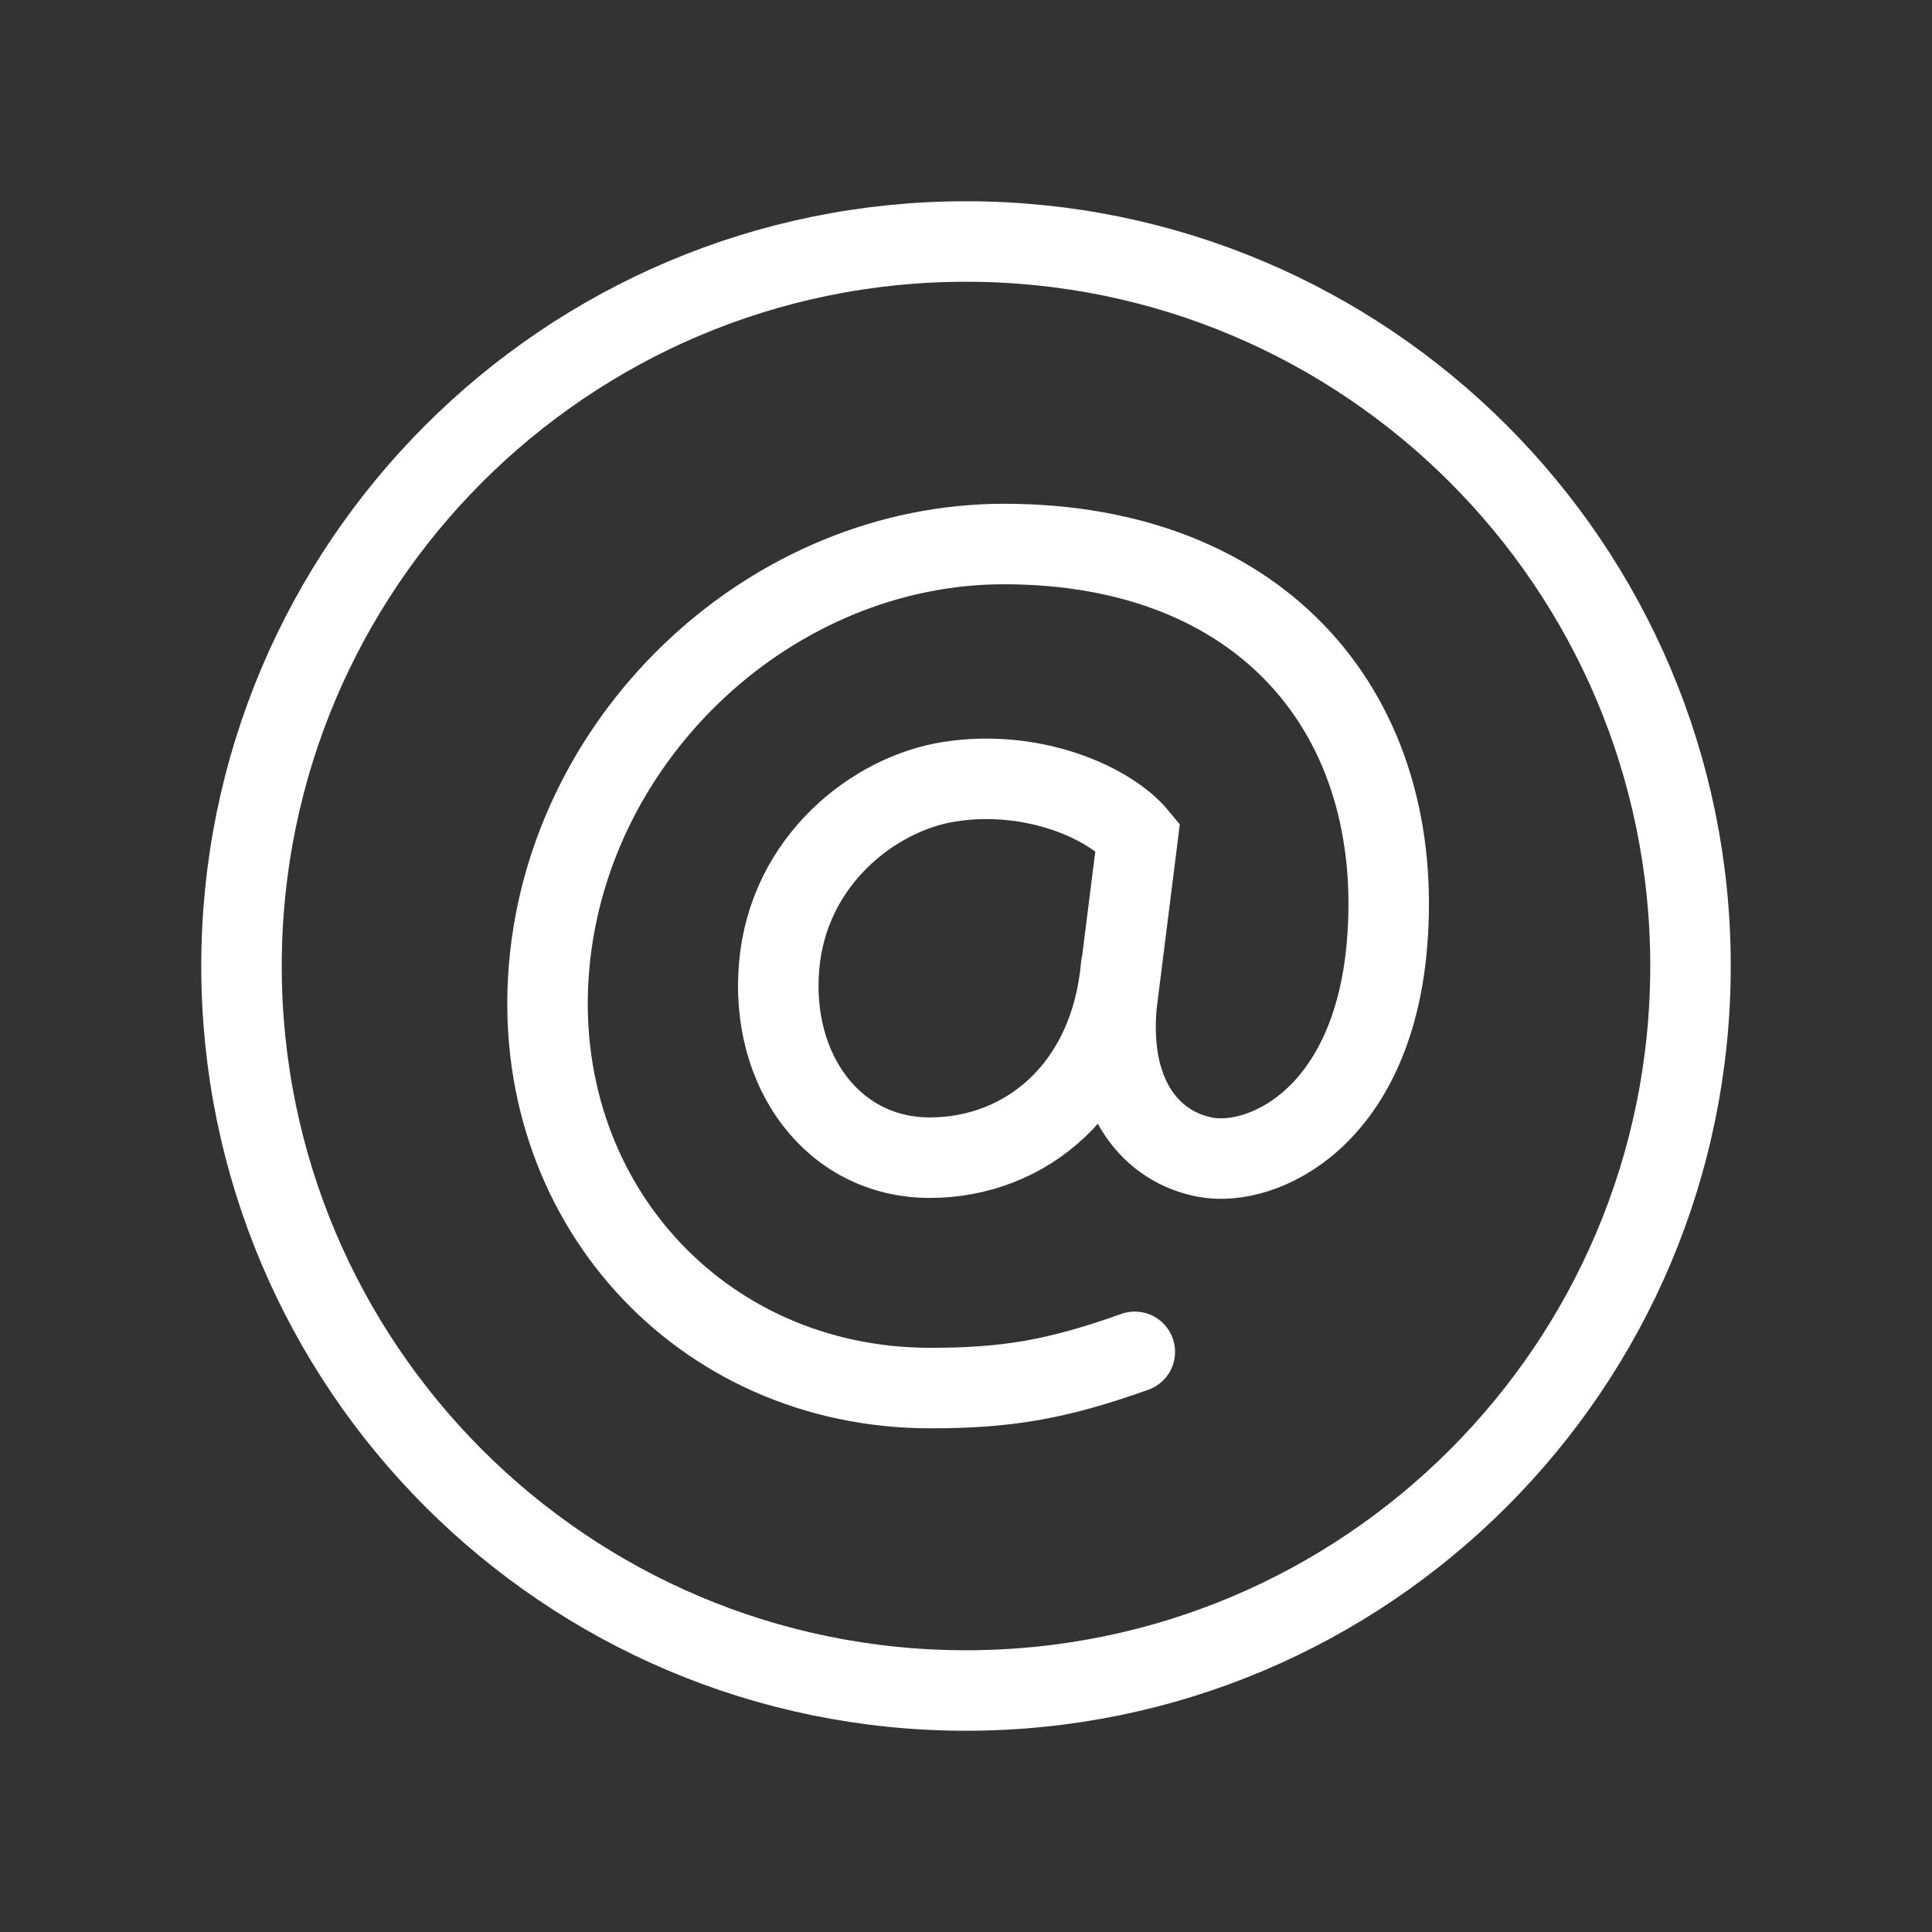 <svg width="48" height="48" fill="none" stroke="#ffffff" stroke-linecap="round" stroke-width="1" viewBox="0 0 24 24" xmlns="http://www.w3.org/2000/svg">
   <rect x="0" y="0" width="24" height="24" fill="#333333" stroke="none"/>
   <path d="M21 12c0-4.969-4.031-9-9-9s-9 4.031-9 9 4.031 9 9 9 9-4.03 9-9Z"></path>
   <path d="M14.097 16.793c-.977.348-1.596.45-2.54.45-2.868 0-4.988-2.348-4.735-5.243.253-2.896 2.784-5.242 5.65-5.242 3.23 0 5.005 2.135 4.756 4.994-.188 2.135-1.538 2.75-2.245 2.625-.665-.12-1.215-.727-1.113-1.891l.263-2.094c-.355-.43-1.317-.843-2.34-.681-.932.145-2 .974-2.114 2.287-.115 1.313.679 2.383 1.871 2.383 1.193 0 2.244-.862 2.377-2.383"></path>
</svg>
